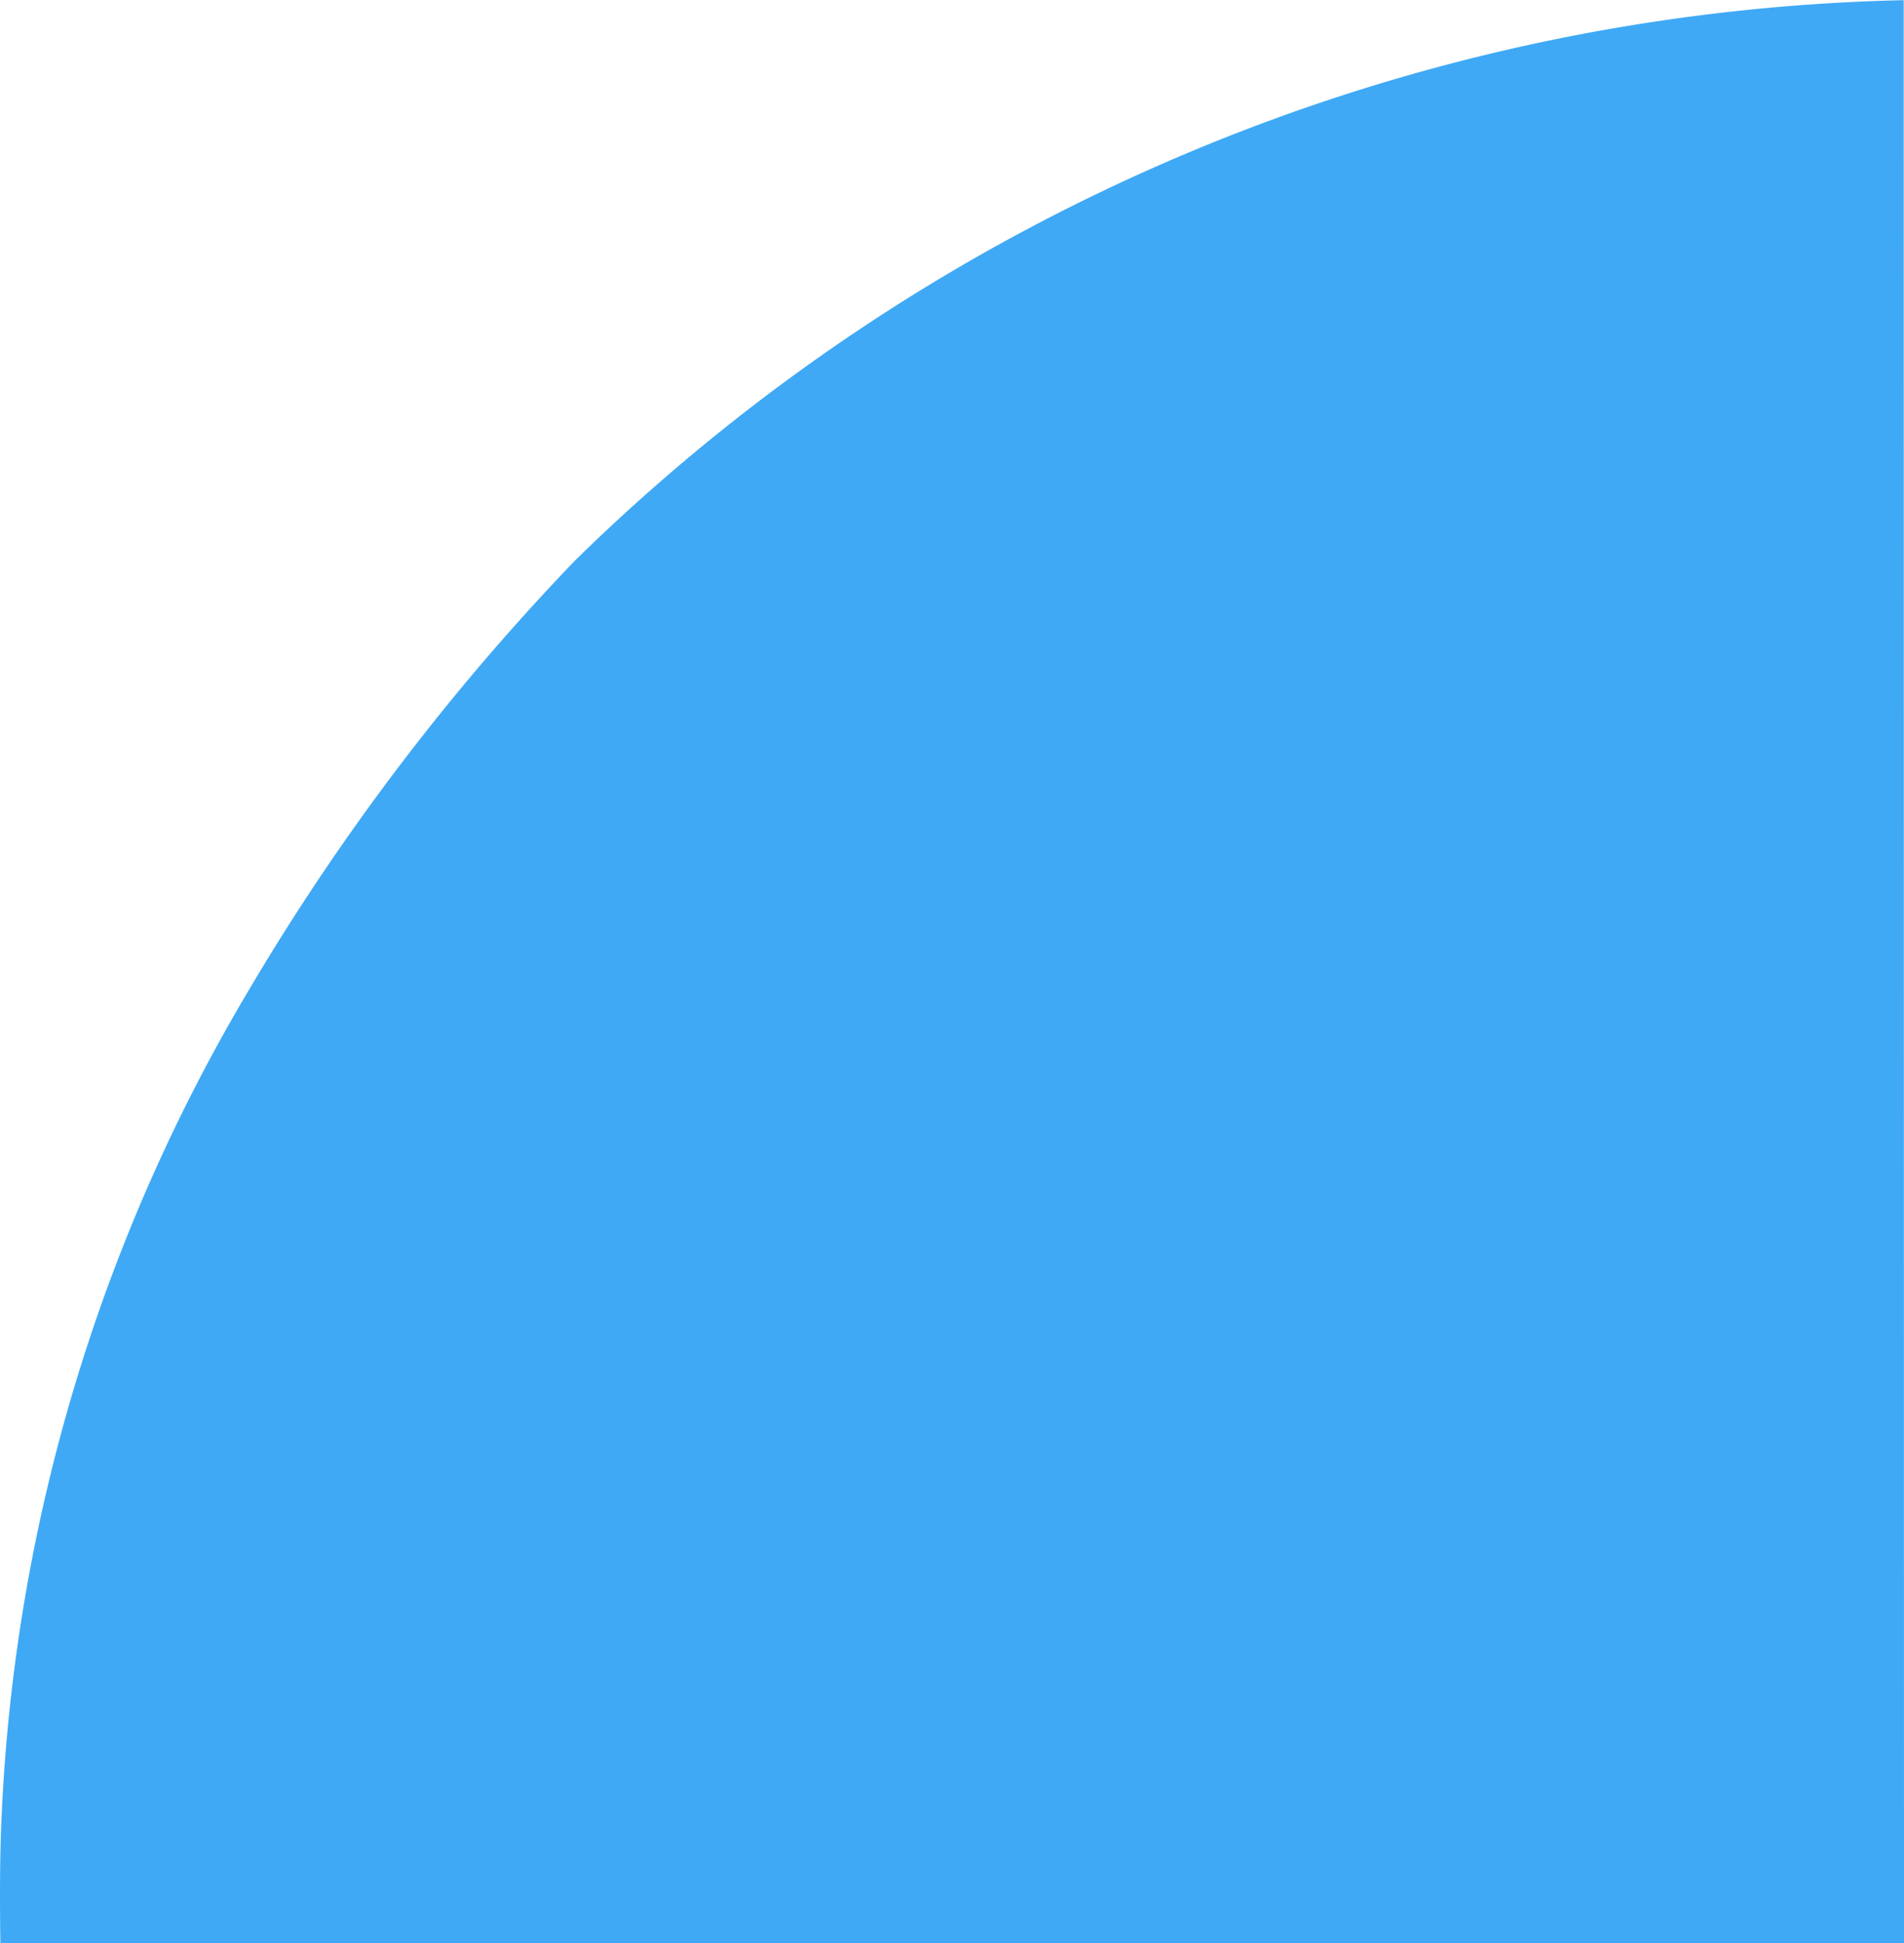 <svg xmlns="http://www.w3.org/2000/svg" width="44.747" height="45.647" viewBox="0 0 44.747 45.647"><defs><style>.a{fill:#3fa9f5;}</style></defs><path class="a" d="M458,595.988v44.738l45.643-.007a46.053,46.053,0,0,0-13.166-31.229,54.658,54.658,0,0,0-10.084-7.661,41.505,41.505,0,0,0-19.412-5.812C459.78,595.955,458,595.988,458,595.988Z" transform="translate(-595.979 503.647) rotate(-90)"></path></svg>